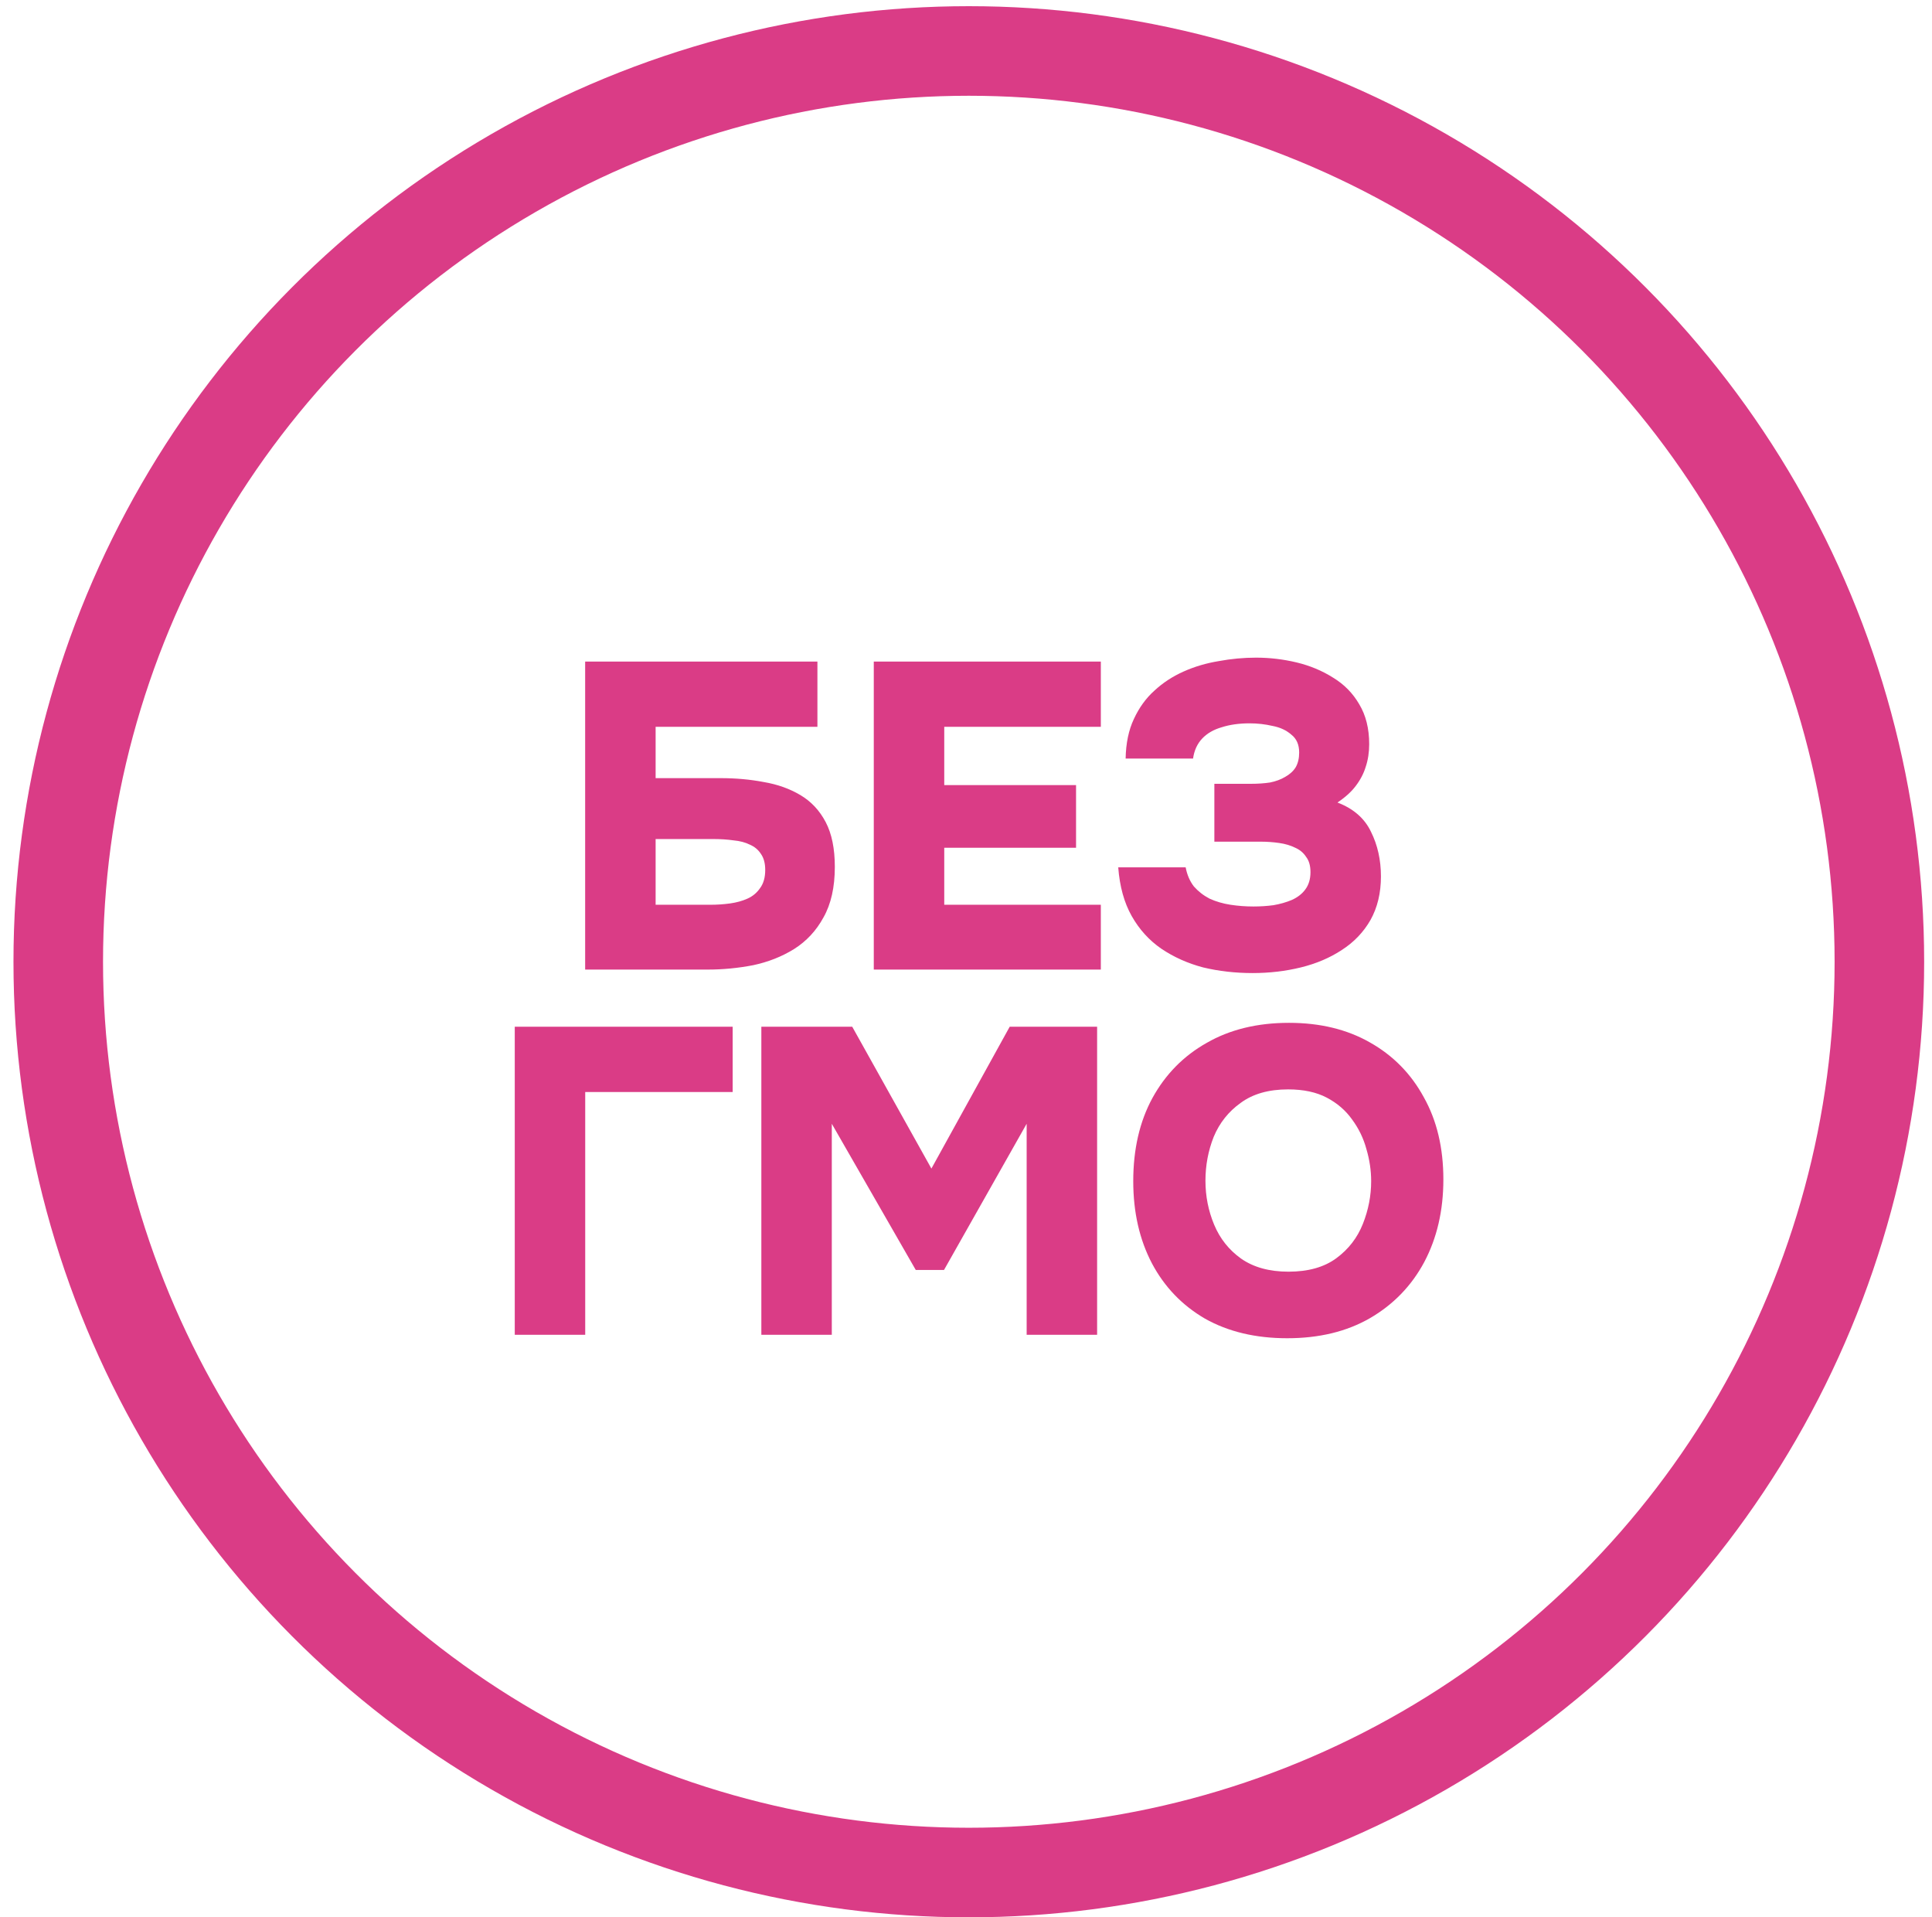 <?xml version="1.0" encoding="UTF-8"?> <svg xmlns="http://www.w3.org/2000/svg" width="127" height="126" viewBox="0 0 127 126" fill="none"><circle cx="63.685" cy="63.206" r="59.856" stroke="#DA3C86" stroke-width="5.887"></circle><path d="M38.465 63.72V43.477H53.733V47.766H43.097V51.139H47.386C48.377 51.139 49.321 51.225 50.216 51.397C51.112 51.549 51.913 51.835 52.618 52.255C53.323 52.674 53.876 53.265 54.276 54.027C54.677 54.79 54.877 55.771 54.877 56.972C54.877 58.306 54.629 59.412 54.133 60.289C53.657 61.166 53.009 61.861 52.189 62.376C51.389 62.871 50.493 63.224 49.502 63.434C48.511 63.624 47.519 63.72 46.528 63.72H38.465ZM43.097 59.46H46.728C47.148 59.46 47.567 59.431 47.986 59.374C48.406 59.317 48.787 59.212 49.13 59.059C49.473 58.907 49.749 58.678 49.959 58.373C50.188 58.068 50.302 57.668 50.302 57.172C50.302 56.734 50.207 56.381 50.016 56.114C49.845 55.848 49.606 55.647 49.301 55.514C48.996 55.361 48.634 55.266 48.215 55.228C47.815 55.171 47.386 55.142 46.928 55.142H43.097V59.46ZM57.438 63.72V43.477H72.363V47.766H62.07V51.597H70.734V55.714H62.07V59.46H72.363V63.72H57.438ZM82.342 63.949C81.198 63.949 80.112 63.825 79.082 63.577C78.072 63.31 77.157 62.9 76.337 62.347C75.537 61.795 74.889 61.08 74.393 60.203C73.898 59.326 73.602 58.259 73.507 57.001H77.939C78.034 57.496 78.215 57.916 78.482 58.259C78.768 58.583 79.111 58.85 79.511 59.059C79.93 59.25 80.388 59.383 80.883 59.46C81.379 59.536 81.884 59.574 82.399 59.574C82.856 59.574 83.295 59.545 83.714 59.488C84.152 59.412 84.553 59.298 84.915 59.145C85.296 58.974 85.591 58.745 85.801 58.459C86.03 58.154 86.144 57.773 86.144 57.315C86.144 56.896 86.049 56.562 85.858 56.315C85.687 56.048 85.448 55.848 85.144 55.714C84.839 55.562 84.486 55.457 84.086 55.4C83.685 55.342 83.276 55.314 82.856 55.314H79.826V51.511H82.227C82.685 51.511 83.104 51.483 83.485 51.425C83.867 51.349 84.2 51.225 84.486 51.054C84.791 50.882 85.02 50.672 85.172 50.425C85.325 50.158 85.401 49.834 85.401 49.453C85.401 48.938 85.229 48.547 84.886 48.28C84.562 47.994 84.152 47.804 83.657 47.709C83.161 47.594 82.656 47.537 82.141 47.537C81.455 47.537 80.845 47.623 80.312 47.794C79.778 47.947 79.349 48.195 79.025 48.538C78.701 48.881 78.501 49.319 78.425 49.853H73.993C74.012 48.843 74.193 47.975 74.536 47.251C74.879 46.508 75.327 45.888 75.88 45.393C76.433 44.878 77.071 44.459 77.796 44.135C78.52 43.811 79.292 43.582 80.112 43.448C80.931 43.296 81.751 43.22 82.57 43.22C83.466 43.22 84.353 43.325 85.229 43.534C86.106 43.744 86.907 44.077 87.631 44.535C88.355 44.973 88.927 45.555 89.347 46.279C89.785 47.003 90.004 47.88 90.004 48.909C90.004 49.443 89.928 49.939 89.775 50.396C89.642 50.834 89.423 51.254 89.118 51.654C88.832 52.035 88.432 52.398 87.917 52.741C88.965 53.141 89.699 53.779 90.118 54.656C90.557 55.533 90.776 56.515 90.776 57.601C90.776 58.688 90.547 59.641 90.09 60.46C89.632 61.261 89.003 61.919 88.203 62.433C87.421 62.948 86.525 63.329 85.515 63.577C84.505 63.825 83.447 63.949 82.342 63.949ZM33.838 87.72V67.477H48.162V71.766H38.469V87.72H33.838ZM50.047 87.72V67.477H56.022L61.226 76.798L66.372 67.477H72.119V87.72H67.487V73.853L62.055 83.46H60.197L54.678 73.853V87.72H50.047ZM84.615 87.948C82.538 87.948 80.737 87.52 79.212 86.662C77.706 85.785 76.543 84.575 75.724 83.031C74.904 81.468 74.494 79.666 74.494 77.627C74.494 75.53 74.913 73.71 75.752 72.166C76.61 70.603 77.801 69.393 79.326 68.535C80.851 67.658 82.652 67.22 84.73 67.22C86.769 67.22 88.542 67.648 90.048 68.506C91.573 69.364 92.754 70.565 93.593 72.109C94.451 73.634 94.88 75.435 94.88 77.513C94.88 79.552 94.46 81.363 93.622 82.945C92.783 84.508 91.592 85.737 90.048 86.633C88.523 87.51 86.712 87.948 84.615 87.948ZM84.701 83.574C85.997 83.574 87.046 83.278 87.846 82.688C88.647 82.097 89.228 81.344 89.59 80.429C89.953 79.514 90.133 78.58 90.133 77.627C90.133 76.922 90.029 76.216 89.819 75.511C89.628 74.806 89.314 74.158 88.876 73.567C88.456 72.976 87.903 72.5 87.217 72.137C86.531 71.775 85.683 71.594 84.673 71.594C83.395 71.594 82.357 71.89 81.556 72.481C80.756 73.052 80.165 73.796 79.783 74.711C79.421 75.626 79.24 76.588 79.24 77.598C79.24 78.609 79.431 79.571 79.812 80.486C80.193 81.401 80.784 82.144 81.585 82.716C82.404 83.288 83.443 83.574 84.701 83.574Z" fill="#DA3C86"></path></svg> 